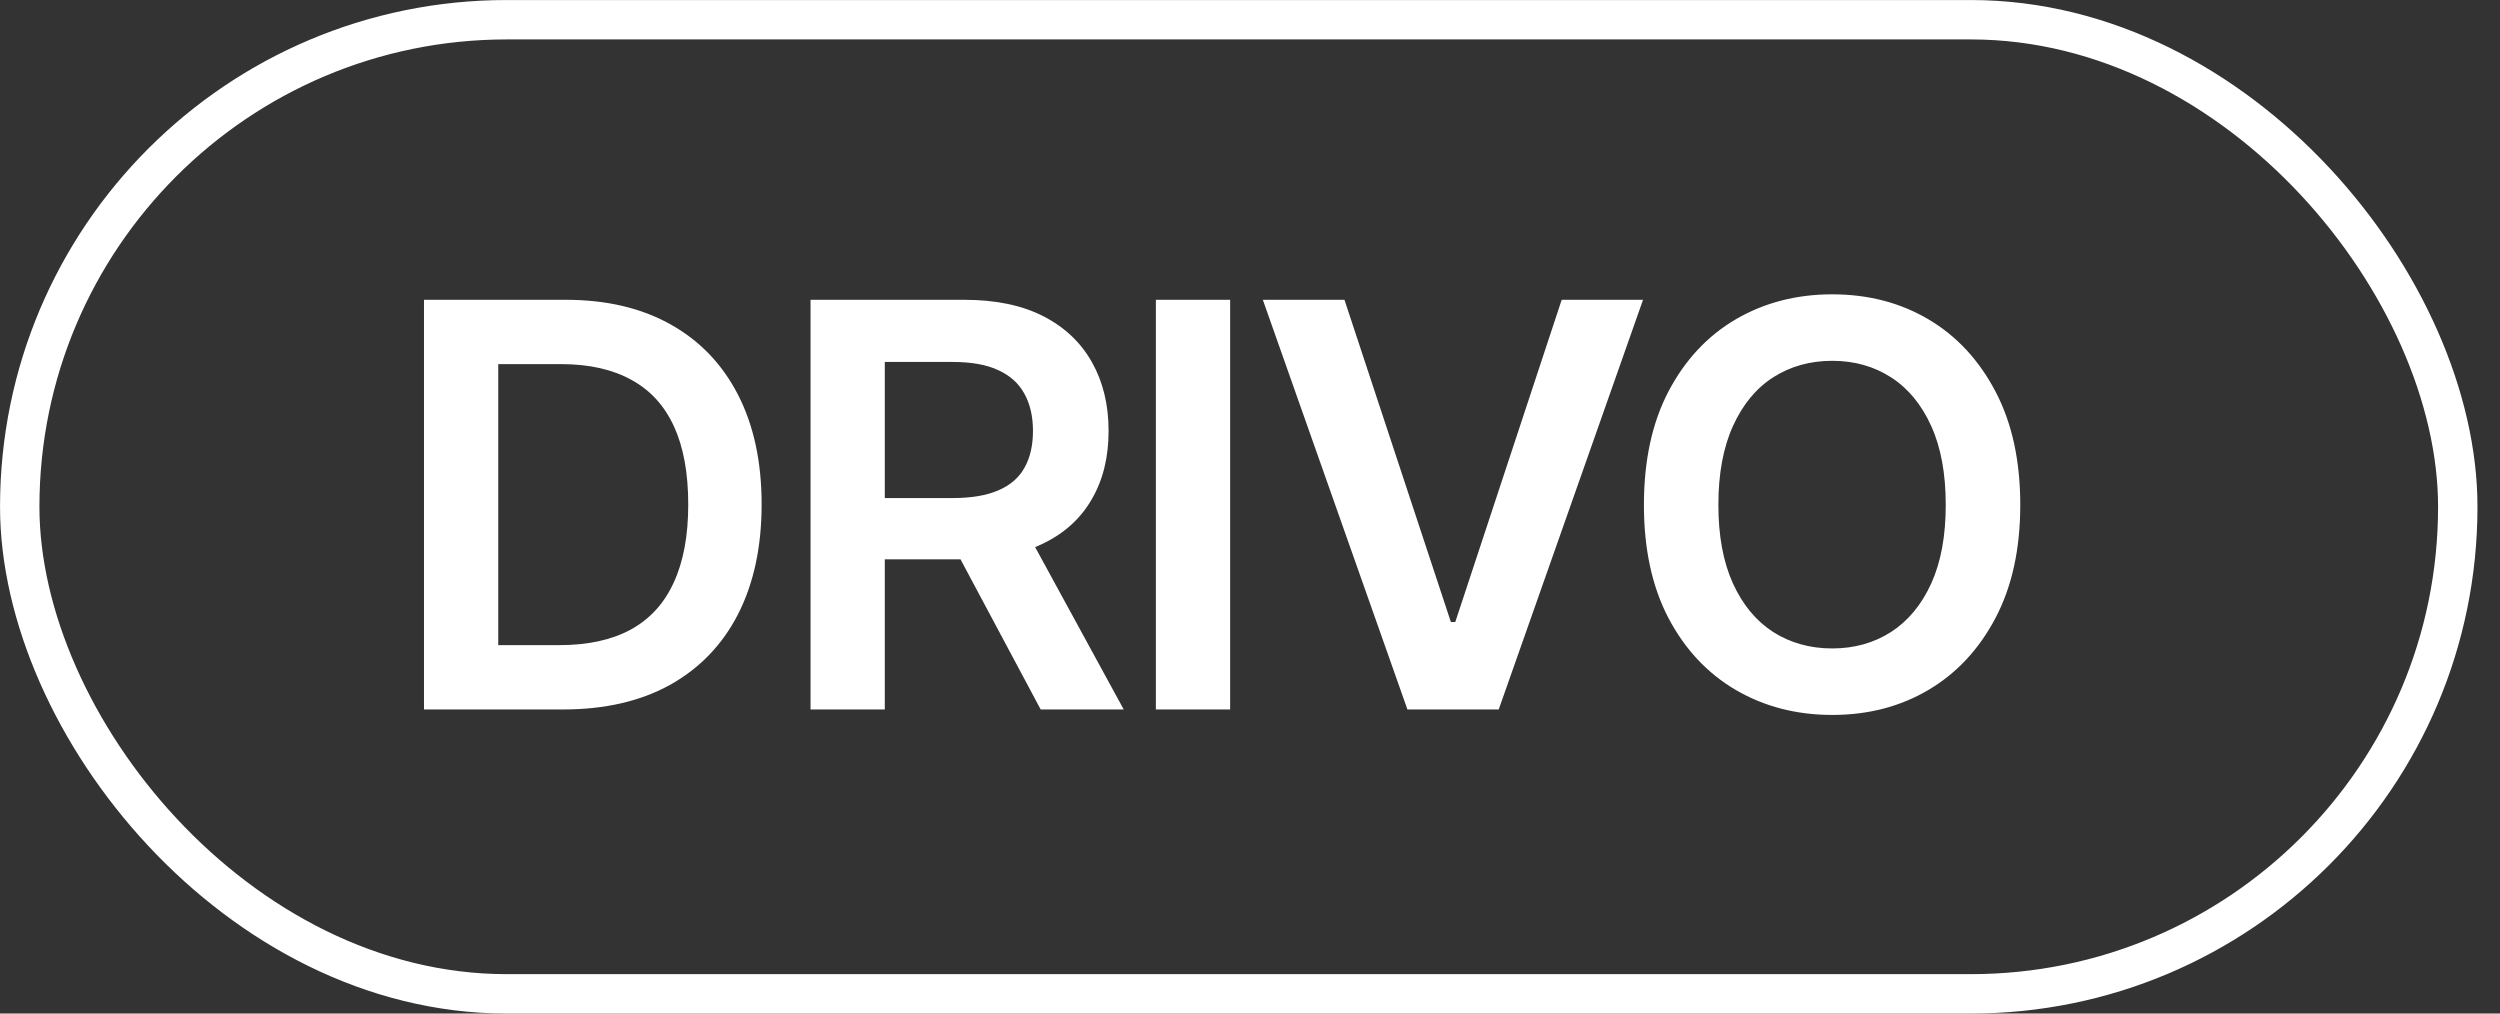 <?xml version="1.0" encoding="UTF-8"?> <svg xmlns="http://www.w3.org/2000/svg" width="37" height="15" viewBox="0 0 37 15" fill="none"><rect x="0" y="0" width="37" height="15" fill="#333333" stroke="none"/><rect x="0.292" y="0.292" width="36.083" height="14.417" rx="7.208" stroke="white" stroke-width="0.583"></rect><path d="M8.334 10.5H6.796V9.548H8.277C8.698 9.548 9.049 9.472 9.331 9.32C9.616 9.165 9.829 8.933 9.97 8.624C10.114 8.315 10.186 7.928 10.186 7.465C10.186 7.001 10.115 6.615 9.974 6.309C9.833 6.002 9.623 5.773 9.343 5.621C9.064 5.467 8.718 5.389 8.306 5.389H6.764V4.437H8.371C8.973 4.437 9.49 4.558 9.921 4.799C10.355 5.041 10.689 5.388 10.922 5.841C11.155 6.294 11.272 6.835 11.272 7.465C11.272 8.094 11.155 8.636 10.922 9.092C10.689 9.545 10.352 9.894 9.913 10.138C9.476 10.379 8.95 10.5 8.334 10.5ZM7.374 4.437V10.5H6.275V4.437H7.374ZM11.996 10.5V4.437H14.271C14.738 4.437 15.128 4.519 15.443 4.681C15.76 4.844 16 5.072 16.163 5.365C16.326 5.655 16.407 5.993 16.407 6.378C16.407 6.766 16.325 7.102 16.159 7.387C15.996 7.672 15.755 7.892 15.435 8.046C15.115 8.201 14.721 8.278 14.255 8.278H12.639V7.371H14.104C14.378 7.371 14.602 7.333 14.776 7.257C14.952 7.181 15.081 7.07 15.162 6.923C15.246 6.774 15.288 6.592 15.288 6.378C15.288 6.164 15.246 5.981 15.162 5.829C15.078 5.674 14.949 5.558 14.776 5.479C14.602 5.397 14.377 5.357 14.1 5.357H13.095V10.5H11.996ZM15.402 10.5L13.933 7.749H15.13L16.631 10.5H15.402ZM18.206 4.437V10.5H17.107V4.437H18.206ZM19.898 4.437L21.473 9.206H21.538L23.113 4.437H24.317L22.181 10.5H20.83L18.69 4.437H19.898ZM27.117 10.581C26.588 10.581 26.112 10.458 25.689 10.211C25.268 9.964 24.936 9.609 24.692 9.145C24.45 8.681 24.33 8.124 24.33 7.473C24.33 6.819 24.45 6.26 24.692 5.796C24.936 5.33 25.268 4.973 25.689 4.726C26.112 4.479 26.588 4.356 27.117 4.356C27.648 4.356 28.123 4.479 28.541 4.726C28.959 4.973 29.29 5.33 29.534 5.796C29.778 6.26 29.9 6.819 29.9 7.473C29.9 8.124 29.778 8.681 29.534 9.145C29.29 9.609 28.959 9.964 28.541 10.211C28.123 10.458 27.648 10.581 27.117 10.581ZM27.117 9.597C27.445 9.597 27.735 9.515 27.988 9.353C28.24 9.19 28.438 8.951 28.582 8.636C28.726 8.319 28.797 7.931 28.797 7.473C28.797 7.011 28.726 6.622 28.582 6.305C28.438 5.987 28.24 5.747 27.988 5.585C27.735 5.422 27.445 5.34 27.117 5.34C26.789 5.34 26.497 5.422 26.242 5.585C25.99 5.747 25.792 5.987 25.648 6.305C25.504 6.622 25.432 7.011 25.432 7.473C25.432 7.931 25.504 8.319 25.648 8.636C25.792 8.951 25.99 9.19 26.242 9.353C26.497 9.515 26.789 9.597 27.117 9.597Z" fill="white"></path></svg> 